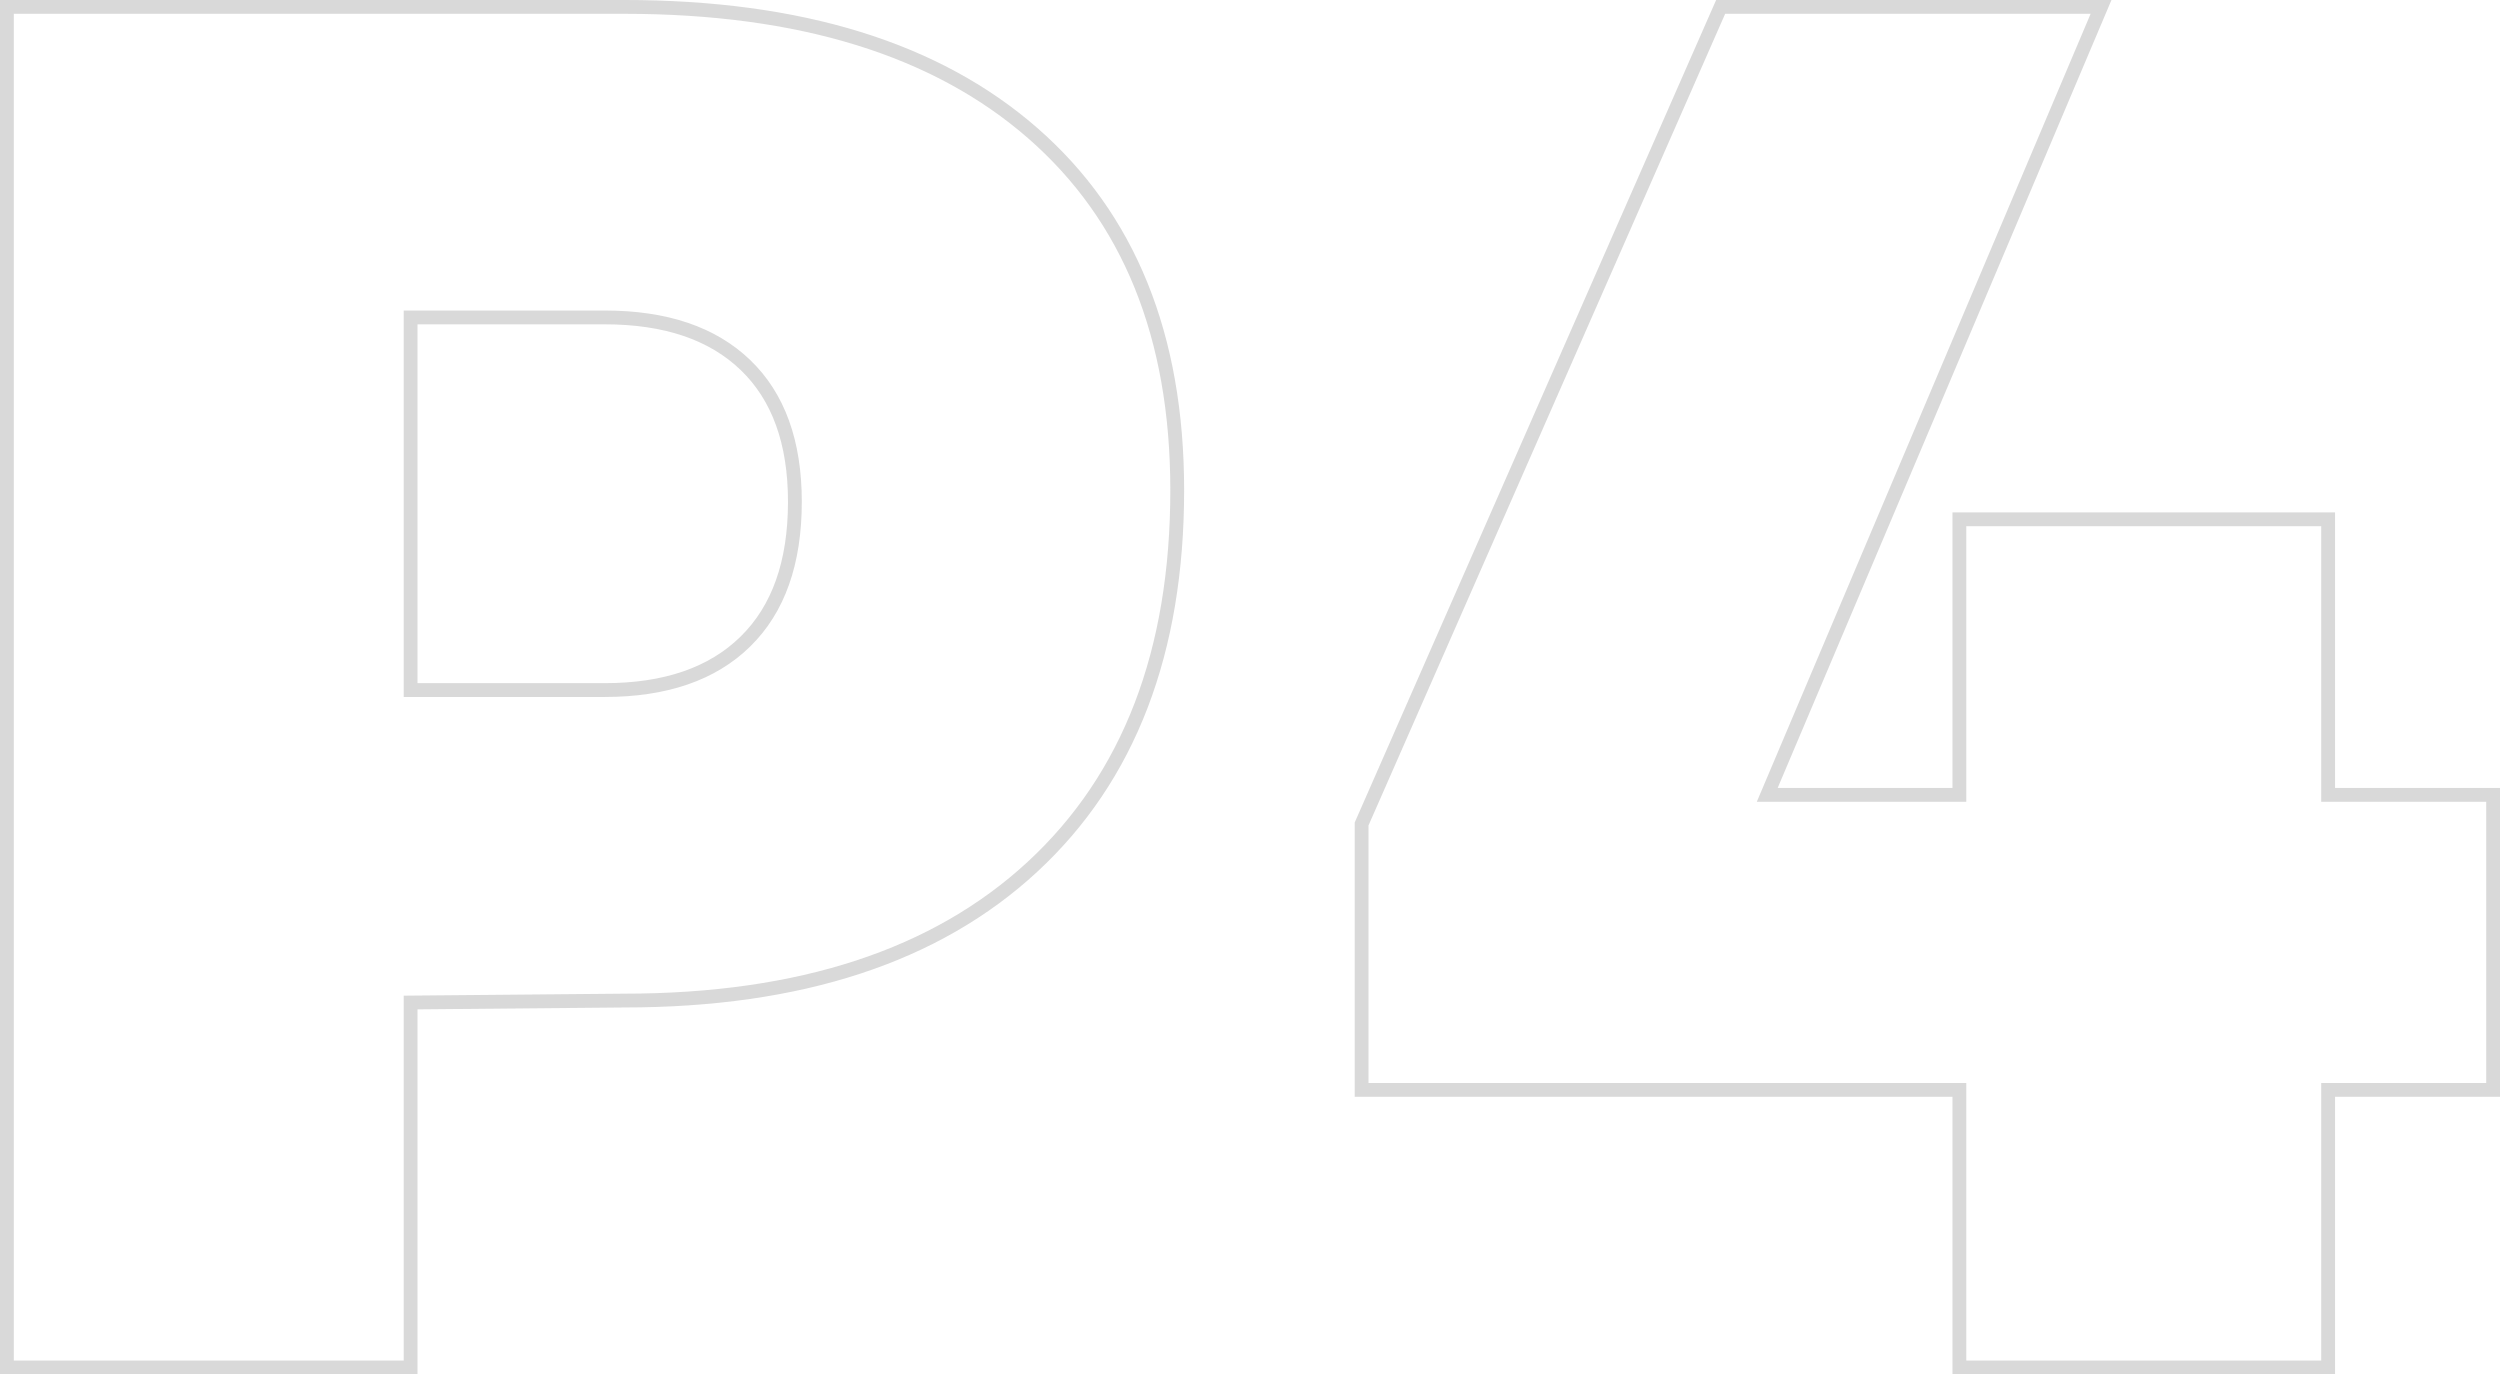 <svg xmlns="http://www.w3.org/2000/svg" width="361.961" height="198.98" viewBox="0 0 361.961 198.98"><path id="Path_39413" data-name="Path 39413" d="M105.937-196.981q38.216,0,59.15,18.265t20.935,51.7q0,35.125-20.935,54.514t-59.15,19.389l-30.91.281V0H16.579V-196.981Zm-2.81,98.912q13.207,0,20.372-7.025t7.166-20.232q0-12.926-7.166-19.811t-20.372-6.884h-28.1v53.952ZM376.54-82.895v42.712H352.655V0h-53.39V-40.183H212.717v-38.5l51.985-118.3h55.076L271.446-82.895h27.819v-39.9h53.39v39.9Z" transform="translate(-15.578 197.98)" fill="none" stroke="#3e3e3e" stroke-width="2" opacity="0.196"></path></svg>